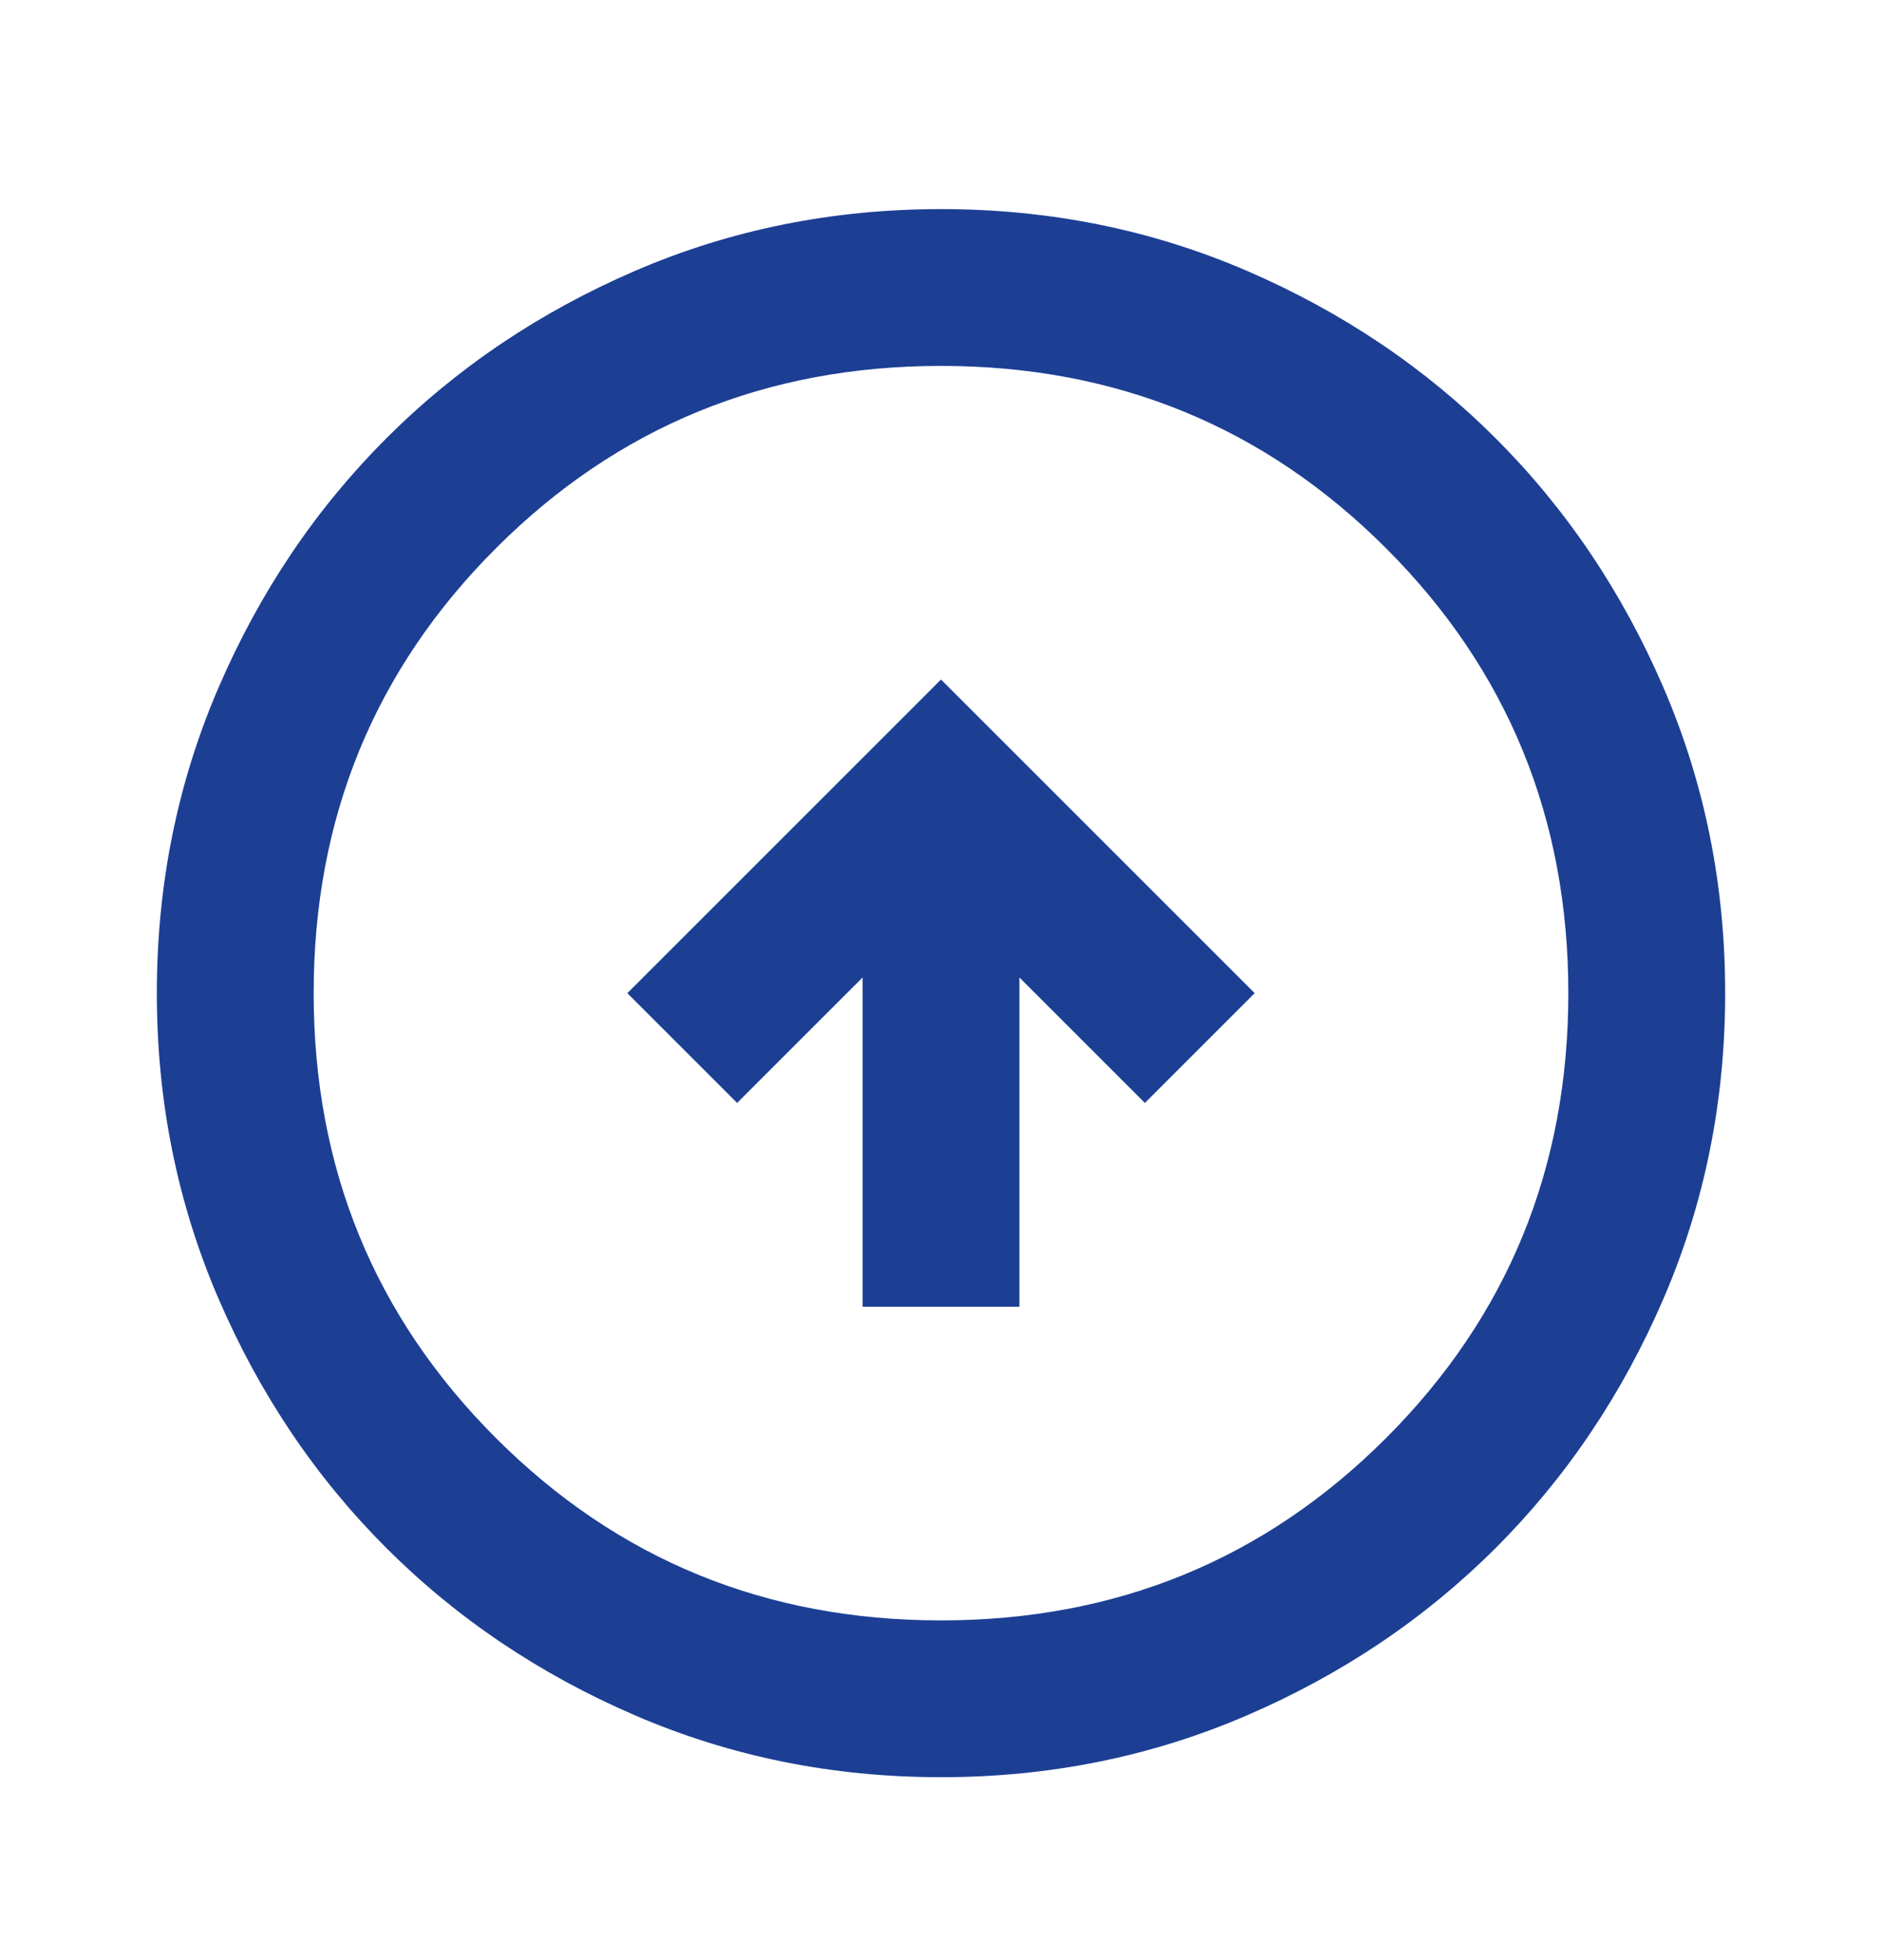 <svg width="24" height="25" viewBox="0 0 24 25" fill="none" xmlns="http://www.w3.org/2000/svg">
<mask id="mask0_346_23523" style="mask-type:alpha" maskUnits="userSpaceOnUse" x="0" y="0" width="24" height="25">
<rect y="0.667" width="24" height="24" fill="#D9D9D9"/>
</mask>
<g mask="url(#mask0_346_23523)">
<path d="M11 16.667H13V12.467L14.6 14.067L16 12.667L12 8.667L8 12.667L9.4 14.067L11 12.467V16.667ZM12 22.667C10.617 22.667 9.317 22.404 8.1 21.879C6.883 21.354 5.825 20.642 4.925 19.742C4.025 18.842 3.313 17.784 2.788 16.567C2.263 15.35 2 14.05 2 12.667C2 11.284 2.263 9.984 2.788 8.767C3.313 7.55 4.025 6.492 4.925 5.592C5.825 4.692 6.883 3.979 8.1 3.454C9.317 2.929 10.617 2.667 12 2.667C13.383 2.667 14.683 2.929 15.9 3.454C17.117 3.979 18.175 4.692 19.075 5.592C19.975 6.492 20.687 7.55 21.212 8.767C21.737 9.984 22 11.284 22 12.667C22 14.05 21.737 15.35 21.212 16.567C20.687 17.784 19.975 18.842 19.075 19.742C18.175 20.642 17.117 21.354 15.9 21.879C14.683 22.404 13.383 22.667 12 22.667ZM12 20.667C14.233 20.667 16.125 19.892 17.675 18.342C19.225 16.792 20 14.9 20 12.667C20 10.434 19.225 8.542 17.675 6.992C16.125 5.442 14.233 4.667 12 4.667C9.767 4.667 7.875 5.442 6.325 6.992C4.775 8.542 4 10.434 4 12.667C4 14.9 4.775 16.792 6.325 18.342C7.875 19.892 9.767 20.667 12 20.667Z" fill="#1C3F94"/>
</g>
</svg>
